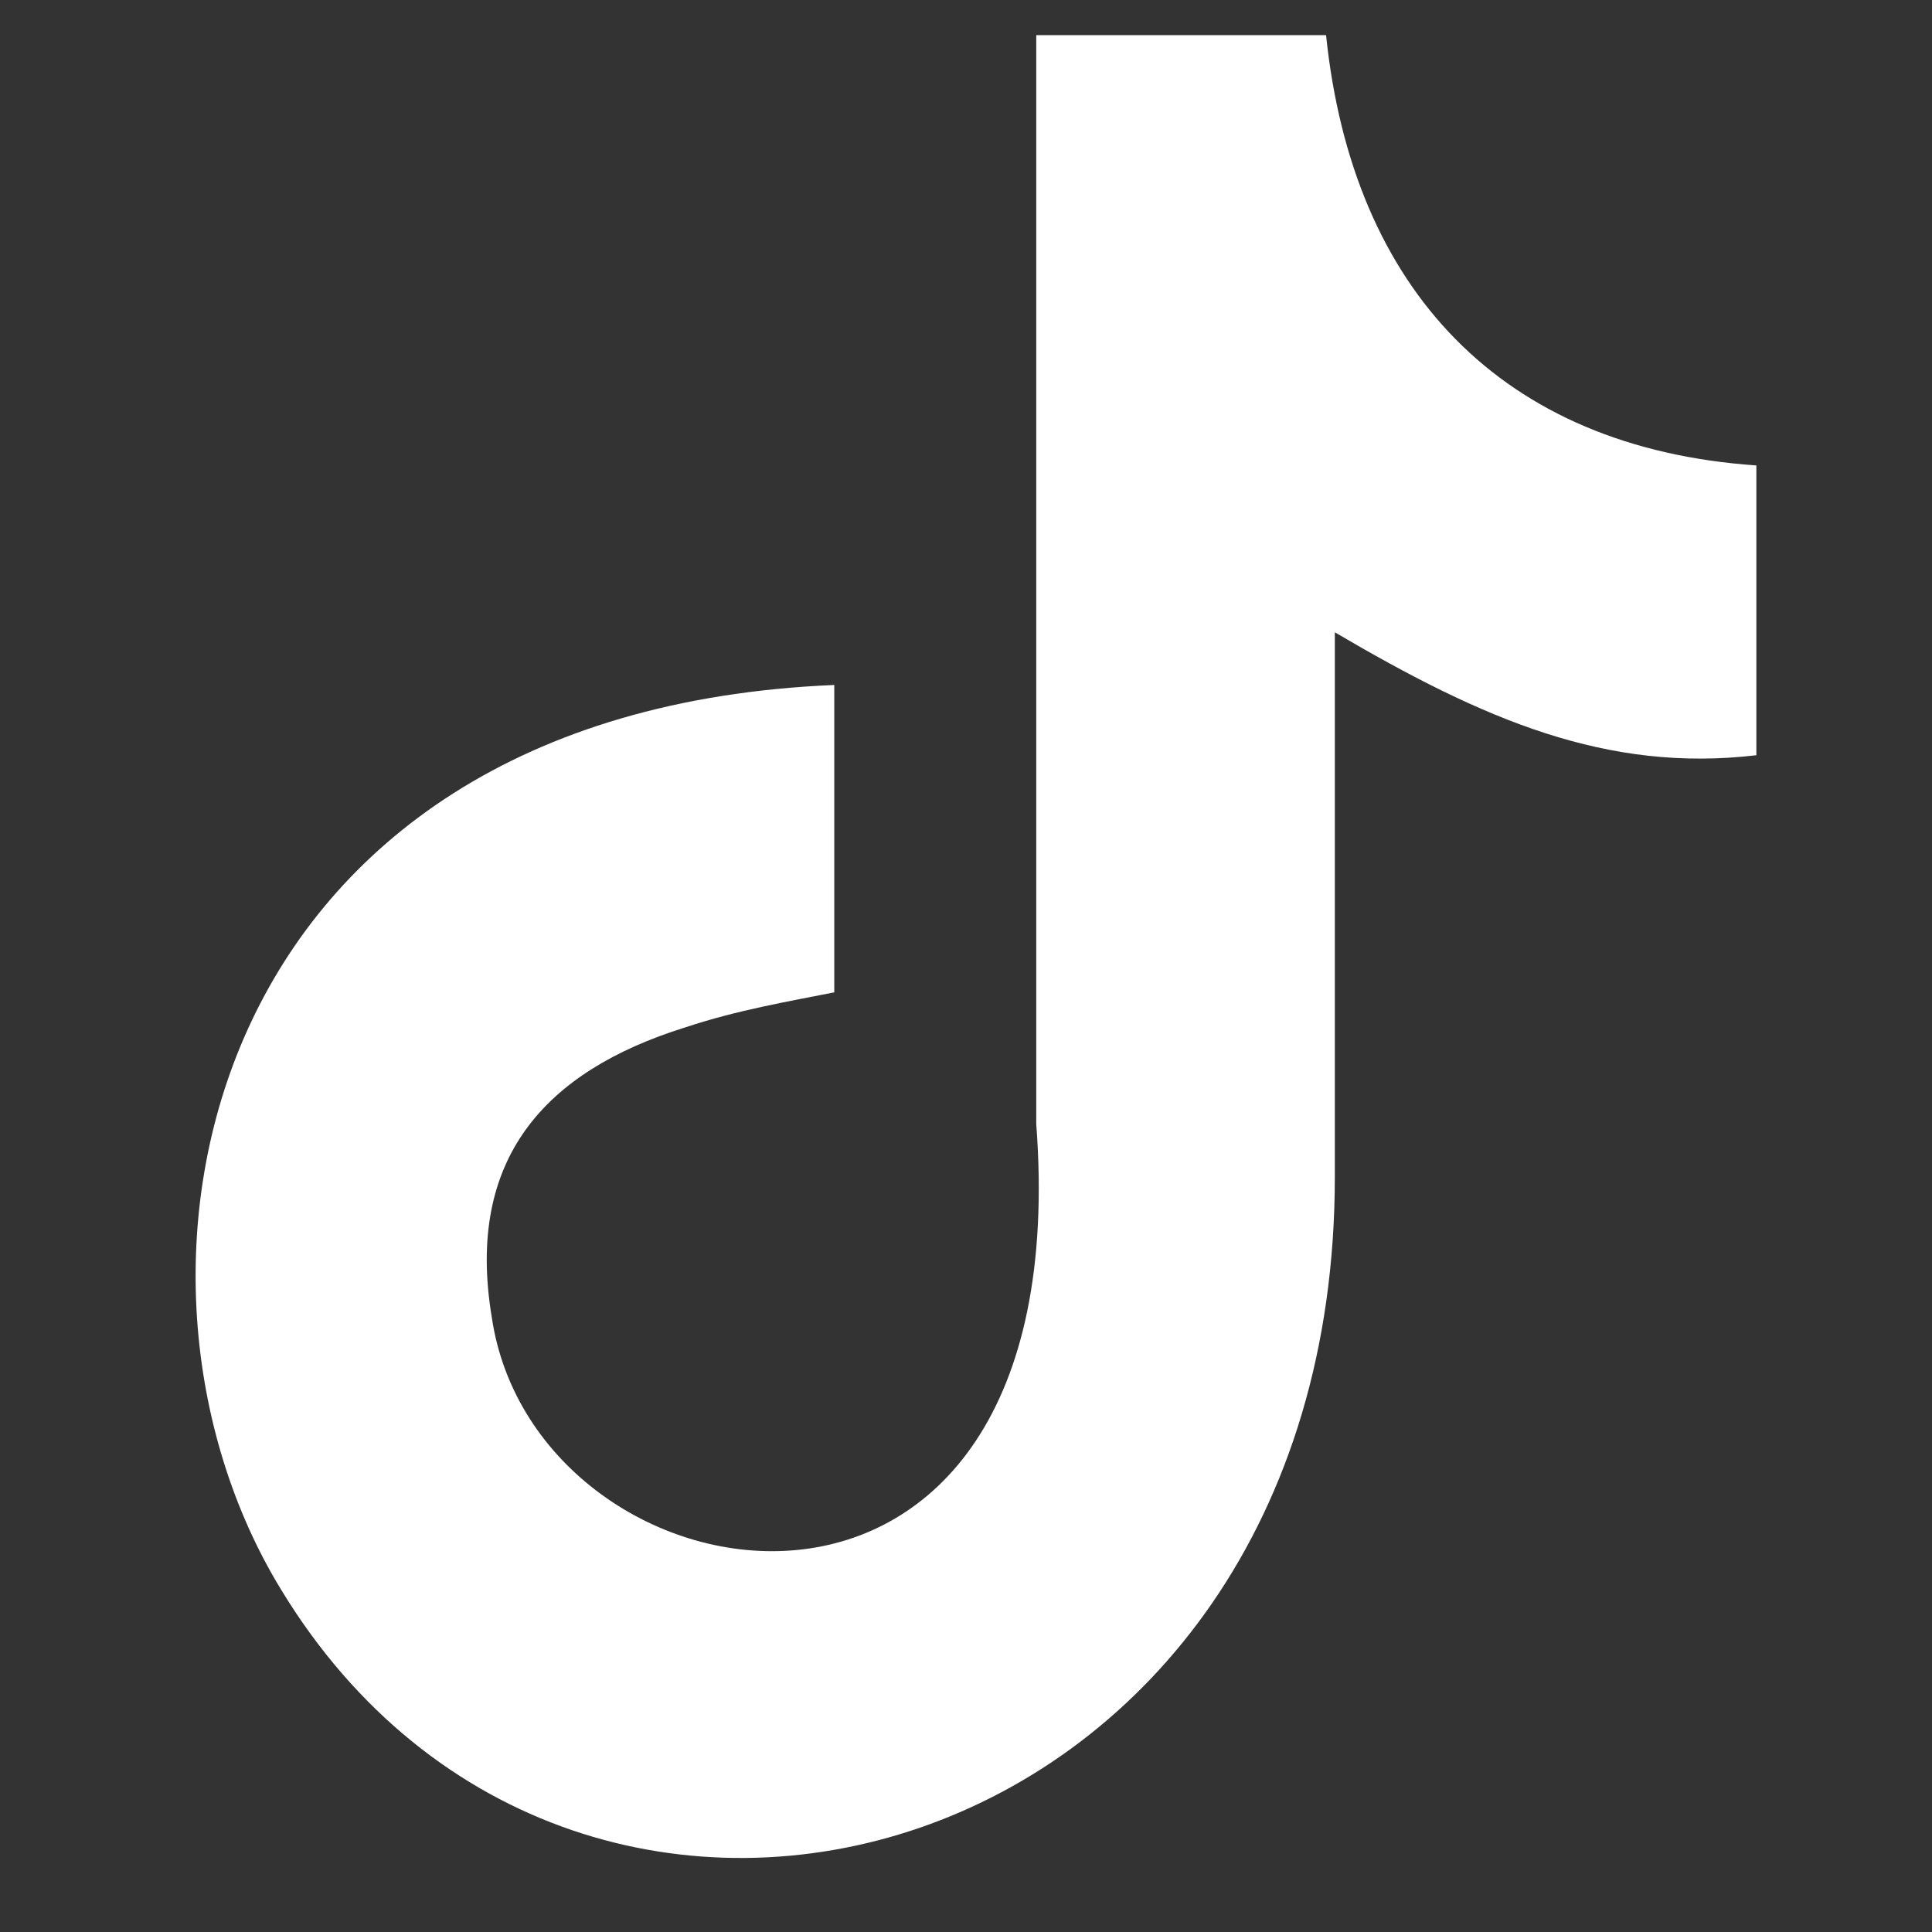 <?xml version="1.0" encoding="utf-8"?>
<!-- Generator: Adobe Illustrator 27.2.0, SVG Export Plug-In . SVG Version: 6.00 Build 0)  -->
<svg version="1.1" xmlns="http://www.w3.org/2000/svg" xmlns:xlink="http://www.w3.org/1999/xlink" x="0px" y="0px"
	 viewBox="0 0 22 22" style="enable-background:new 0 0 22 22;" xml:space="preserve">
<rect x="0" y="0" width="22" height="22" fill="#333333" stroke="none"/>
<style type="text/css">
	.st0{display:none;}
	.st1{display:inline;}
	.st2{fill:#87FFFF;}
	.st3{fill-rule:evenodd;clip-rule:evenodd;fill:#FFFFFF;}
</style>
<g id="Warstwa_1" class="st0">
	<g class="st1">
		<g>
			<path class="st2" d="M16.5,4.3c-0.7,0-1.2,0.6-1.2,1.3c0,0.6,0.5,1.2,1.2,1.2c0.7,0,1.2-0.6,1.2-1.3C17.6,4.9,17.1,4.3,16.5,4.3z
				 M11,14.4c-1.9,0-3.4-1.5-3.4-3.4c0,0,0,0,0,0c0-1.9,1.5-3.4,3.4-3.4c0,0,0,0,0,0c1.9,0,3.4,1.5,3.4,3.4c0,0,0,0,0,0
				C14.4,12.9,12.9,14.4,11,14.4C11,14.4,11,14.4,11,14.4z M11,5.8c-2.9,0-5.2,2.3-5.2,5.2s2.3,5.2,5.2,5.2c2.9,0,5.2-2.3,5.2-5.2
				C16.2,8.1,13.9,5.8,11,5.8z M11,2.6c2.7,0,3.1,0,4.1,0.1c1,0,1.5,0.2,1.9,0.4c0.5,0.2,0.8,0.4,1.2,0.8C18.6,4.2,18.8,4.5,19,5
				c0.1,0.4,0.3,0.9,0.4,1.9c0,1.1,0.1,1.4,0.1,4.1s0,3.1-0.1,4.1c-0.1,1-0.2,1.5-0.4,1.9c-0.2,0.5-0.4,0.8-0.8,1.2
				c-0.3,0.3-0.7,0.6-1.2,0.8c-0.4,0.1-0.9,0.3-1.9,0.4c-1.1,0-1.4,0.1-4.1,0.1s-3.1,0-4.1-0.1c-1-0.1-1.5-0.2-1.9-0.4
				c-0.4-0.2-0.8-0.4-1.2-0.8C3.4,17.9,3.2,17.5,3,17c-0.1-0.4-0.3-0.9-0.4-1.9c0-1.1-0.1-1.4-0.1-4.1s0-3.1,0.1-4.1
				c0.1-1,0.2-1.5,0.4-1.9c0.2-0.4,0.4-0.8,0.8-1.2C4.1,3.4,4.4,3.2,4.9,3c0.4-0.1,0.9-0.3,1.9-0.4C7.9,2.6,8.2,2.6,11,2.6L11,2.6
				L11,2.6z M11,0.8c-2.8,0-3.1,0-4.2,0.1C5.7,0.9,5,1.1,4.3,1.3C3.6,1.6,3.1,1.9,2.5,2.5C2,3,1.6,3.6,1.3,4.3
				C1.1,5,0.9,5.7,0.8,6.8C0.8,7.9,0.8,8.2,0.8,11s0,3.1,0.1,4.2c0.1,1.1,0.2,1.8,0.5,2.5c0.3,0.7,0.6,1.2,1.2,1.8
				C3,20,3.6,20.4,4.3,20.7c0.7,0.3,1.4,0.4,2.5,0.5c1.1,0.1,1.4,0.1,4.2,0.1s3.1,0,4.2-0.1c1.1,0,1.8-0.2,2.5-0.5
				c0.7-0.3,1.3-0.7,1.8-1.2c0.5-0.5,0.9-1.1,1.2-1.8c0.3-0.7,0.4-1.4,0.5-2.5c0-1.1,0.1-1.4,0.1-4.2s0-3.1-0.1-4.2
				c-0.1-1.1-0.2-1.8-0.5-2.5C20.4,3.6,20,3,19.5,2.5C19,2,18.4,1.6,17.7,1.3c-0.7-0.3-1.4-0.4-2.5-0.5C14.1,0.8,13.8,0.8,11,0.8
				L11,0.8z"/>
		</g>
	</g>
</g>
<g id="Warstwa_2">
	<path class="st3" d="M15.1,0.4c0.3,2.9,2,4.7,4.9,4.9v3.3c-1.7,0.2-3.1-0.4-4.8-1.4v6.2c0,7.9-8.6,10.3-12,4.7
		c-2.2-3.6-0.9-10,6.3-10.3v3.5c-0.5,0.1-1.1,0.2-1.7,0.4c-1.6,0.5-2.5,1.5-2.2,3.3c0.5,3.4,6.7,4.4,6.2-2.2V0.4L15.1,0.4L15.1,0.4z
		"/>
</g>
</svg>
